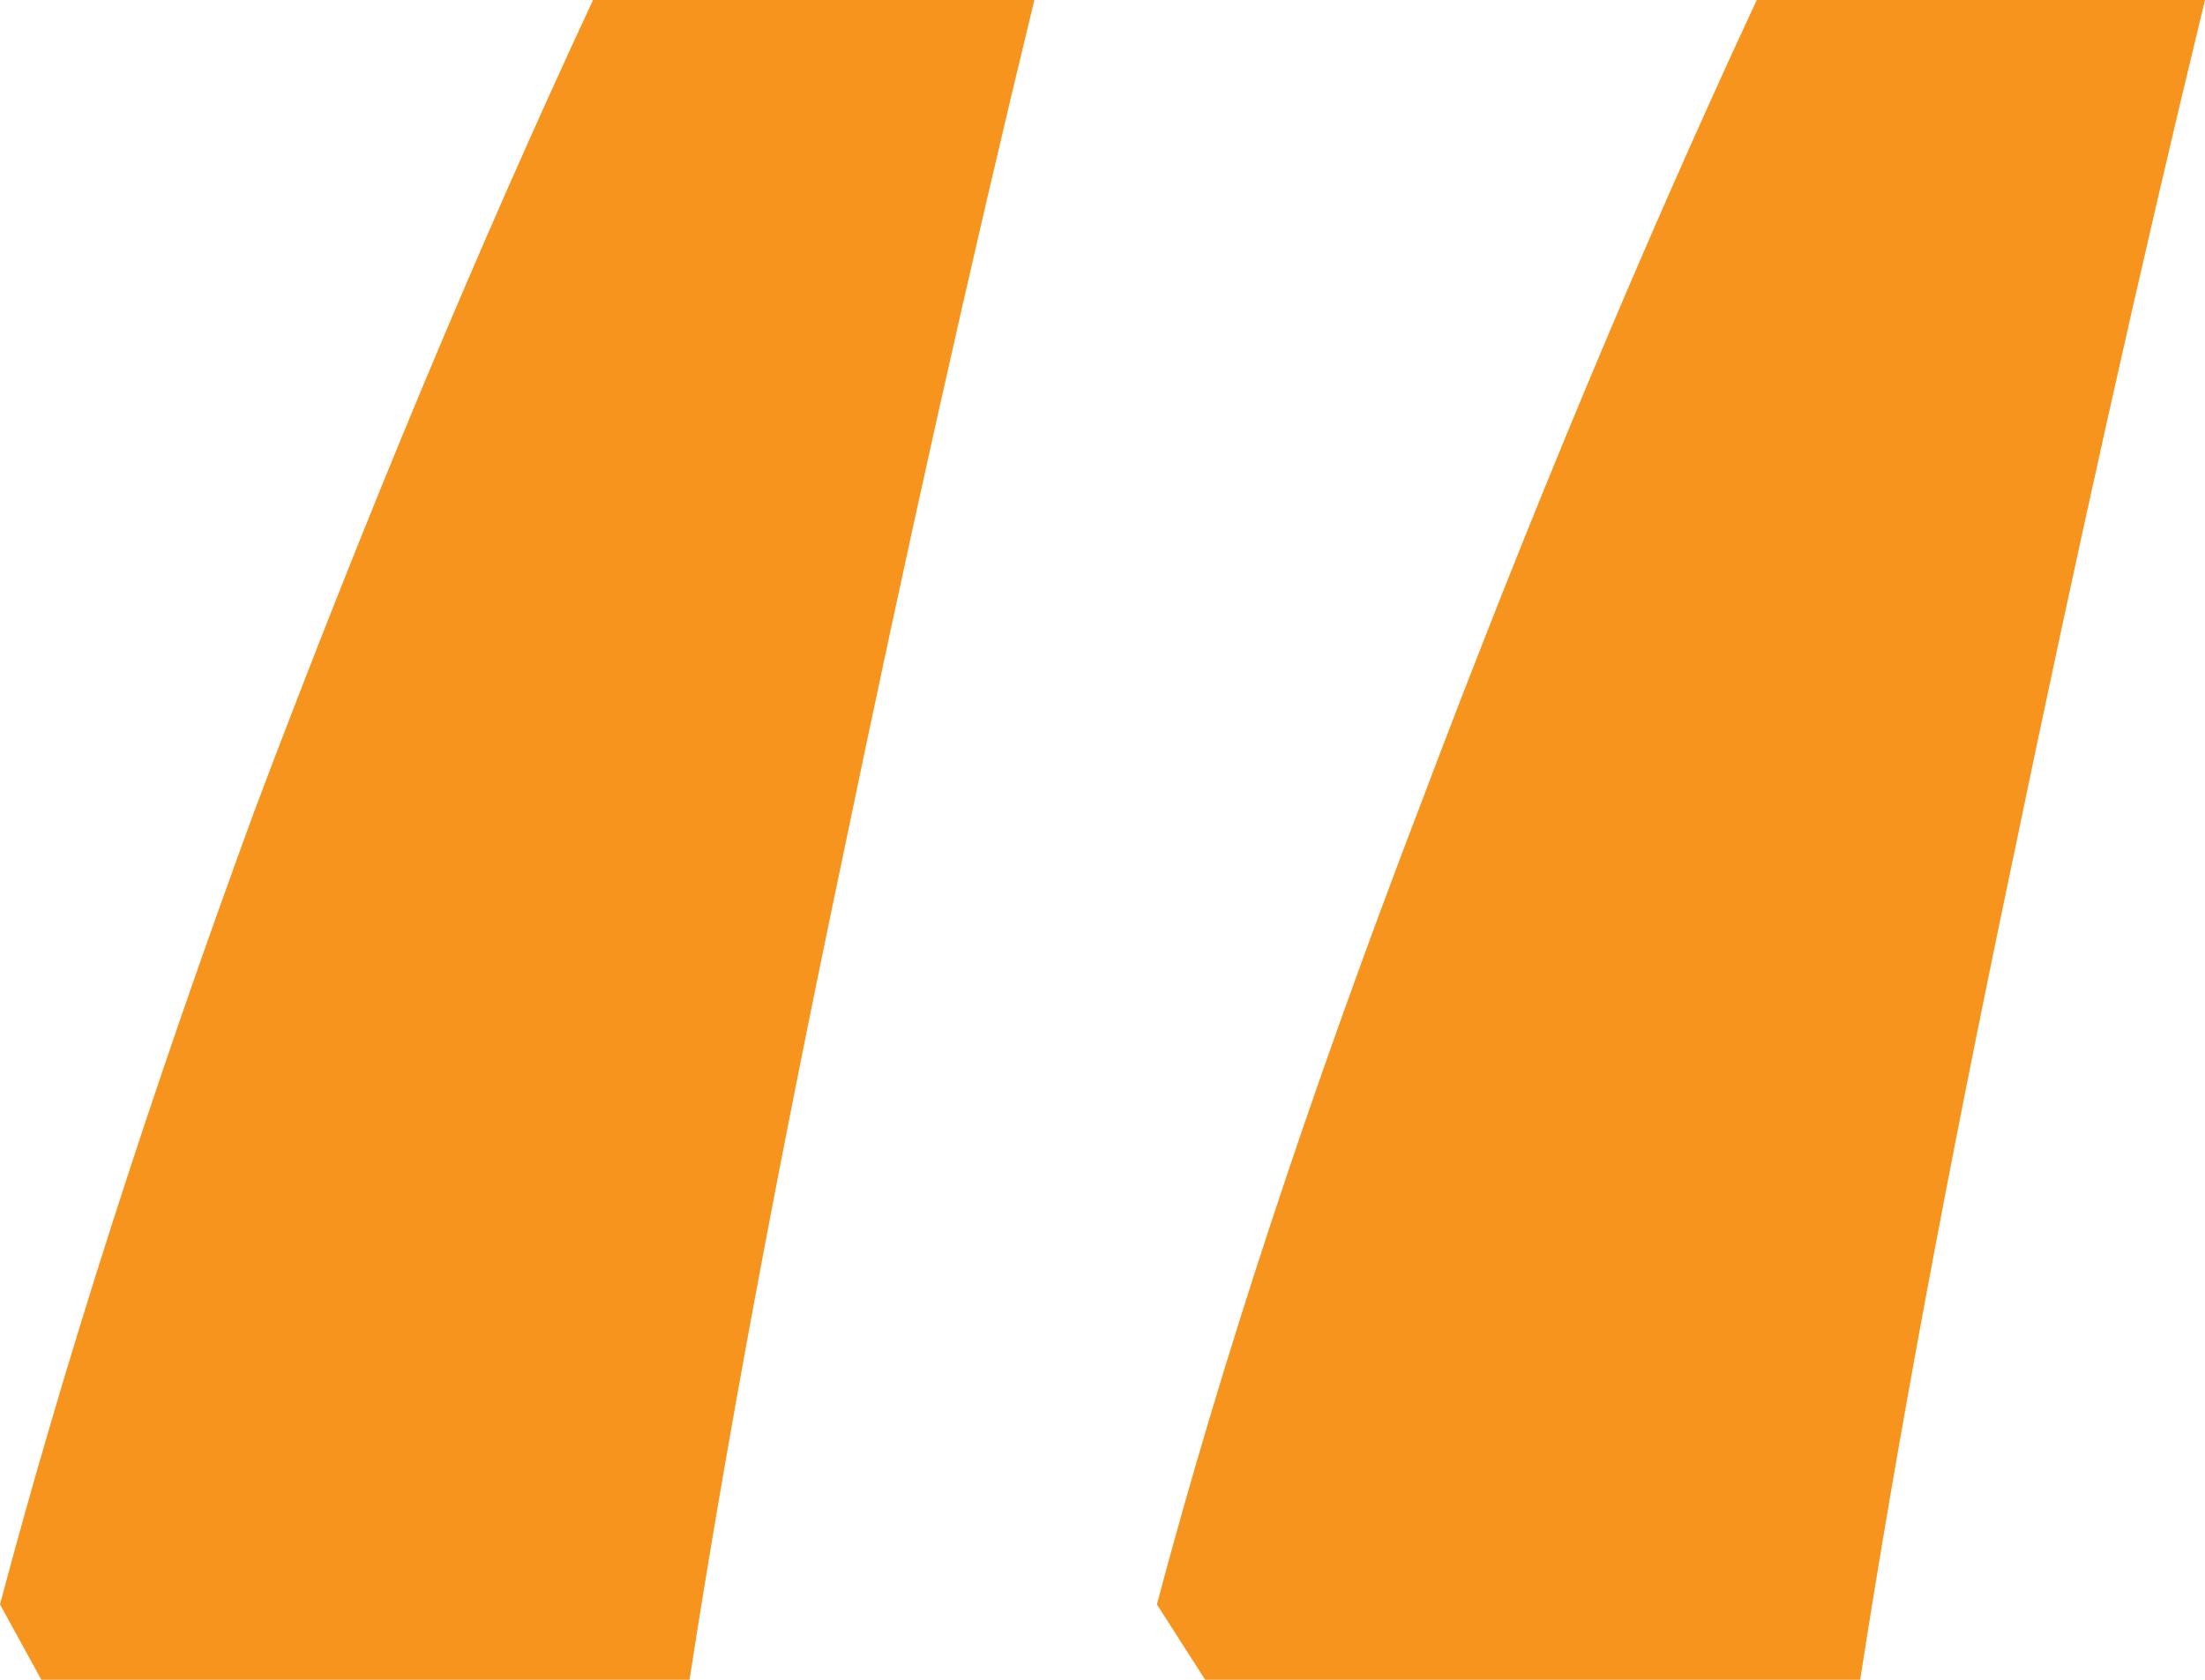 <svg width="21" height="16" viewBox="0 0 21 16" fill="none" xmlns="http://www.w3.org/2000/svg">
<path d="M21 0C20.387 2.525 19.774 5.268 19.161 8.229C18.548 11.146 18.067 13.736 17.716 16H11.478L11.018 15.282C11.631 12.974 12.463 10.449 13.513 7.706C14.564 4.92 15.637 2.351 16.731 0H21ZM9.851 0C9.238 2.525 8.625 5.268 8.012 8.229C7.399 11.146 6.917 13.736 6.567 16H0.394L0 15.282C0.613 12.974 1.423 10.449 2.43 7.706C3.481 4.92 4.553 2.351 5.648 0H9.851Z" fill="#F7941D"/>
</svg>
